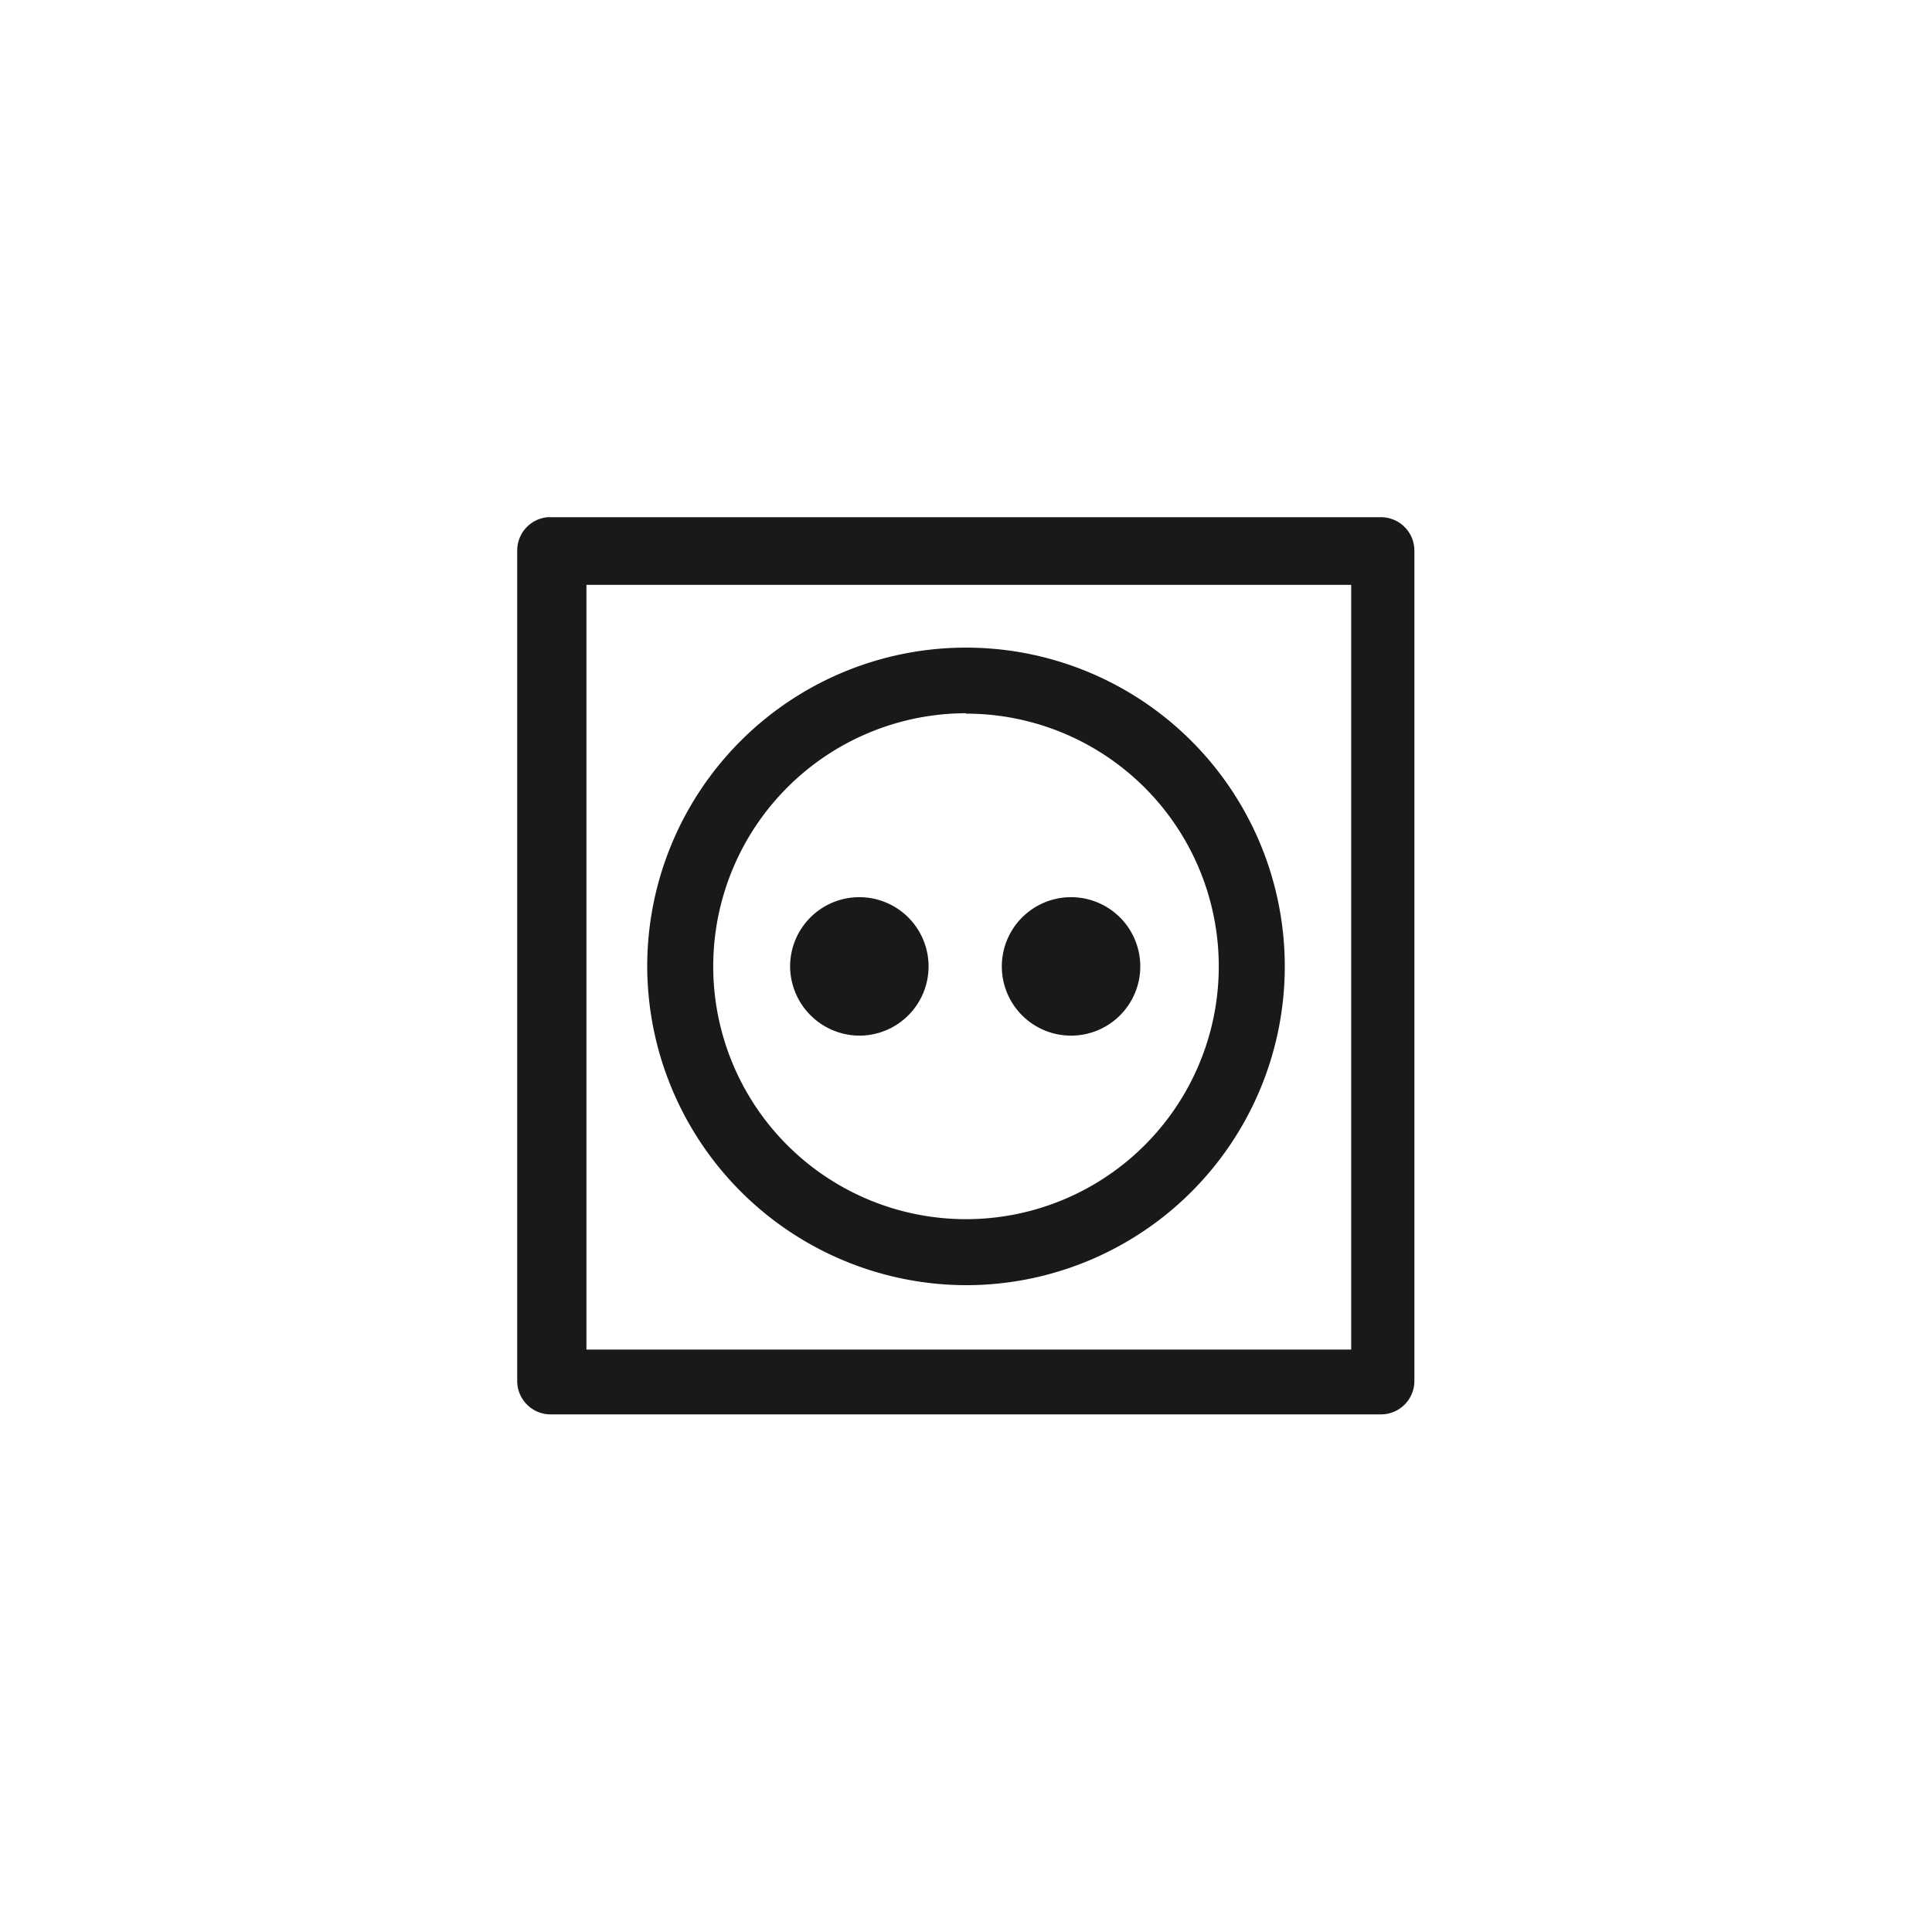 <svg id="Ebene_1" data-name="Ebene 1" xmlns="http://www.w3.org/2000/svg" width="48" height="48" viewBox="0 0 48 48">
  <defs>
    <style>
      .cls-1 {
        fill: #1a1919;
      }
    </style>
  </defs>
  <title>wh-drying-tumble-medium-heat</title>
  <g>
    <path class="cls-1" d="M34.32,12.85H13.6a.83.83,0,0,0-.75.82V34.32a.83.83,0,0,0,.82.82H34.32a.83.83,0,0,0,.82-.82V13.68A.83.83,0,0,0,34.32,12.85Zm-.75,20.68h-19v-19h19Z"/>
    <path class="cls-1" d="M24,31.93A7.92,7.92,0,1,0,16.08,24,7.94,7.94,0,0,0,24,31.93Zm0-14.2A6.28,6.28,0,1,1,17.72,24,6.29,6.29,0,0,1,24,17.72Z"/>
    <path class="cls-1" d="M21.36,25.73A1.72,1.72,0,1,0,19.63,24,1.73,1.73,0,0,0,21.36,25.73Z"/>
    <path class="cls-1" d="M26.63,25.73A1.72,1.72,0,1,0,24.89,24,1.72,1.72,0,0,0,26.63,25.73Z"/>
  </g>
</svg>
